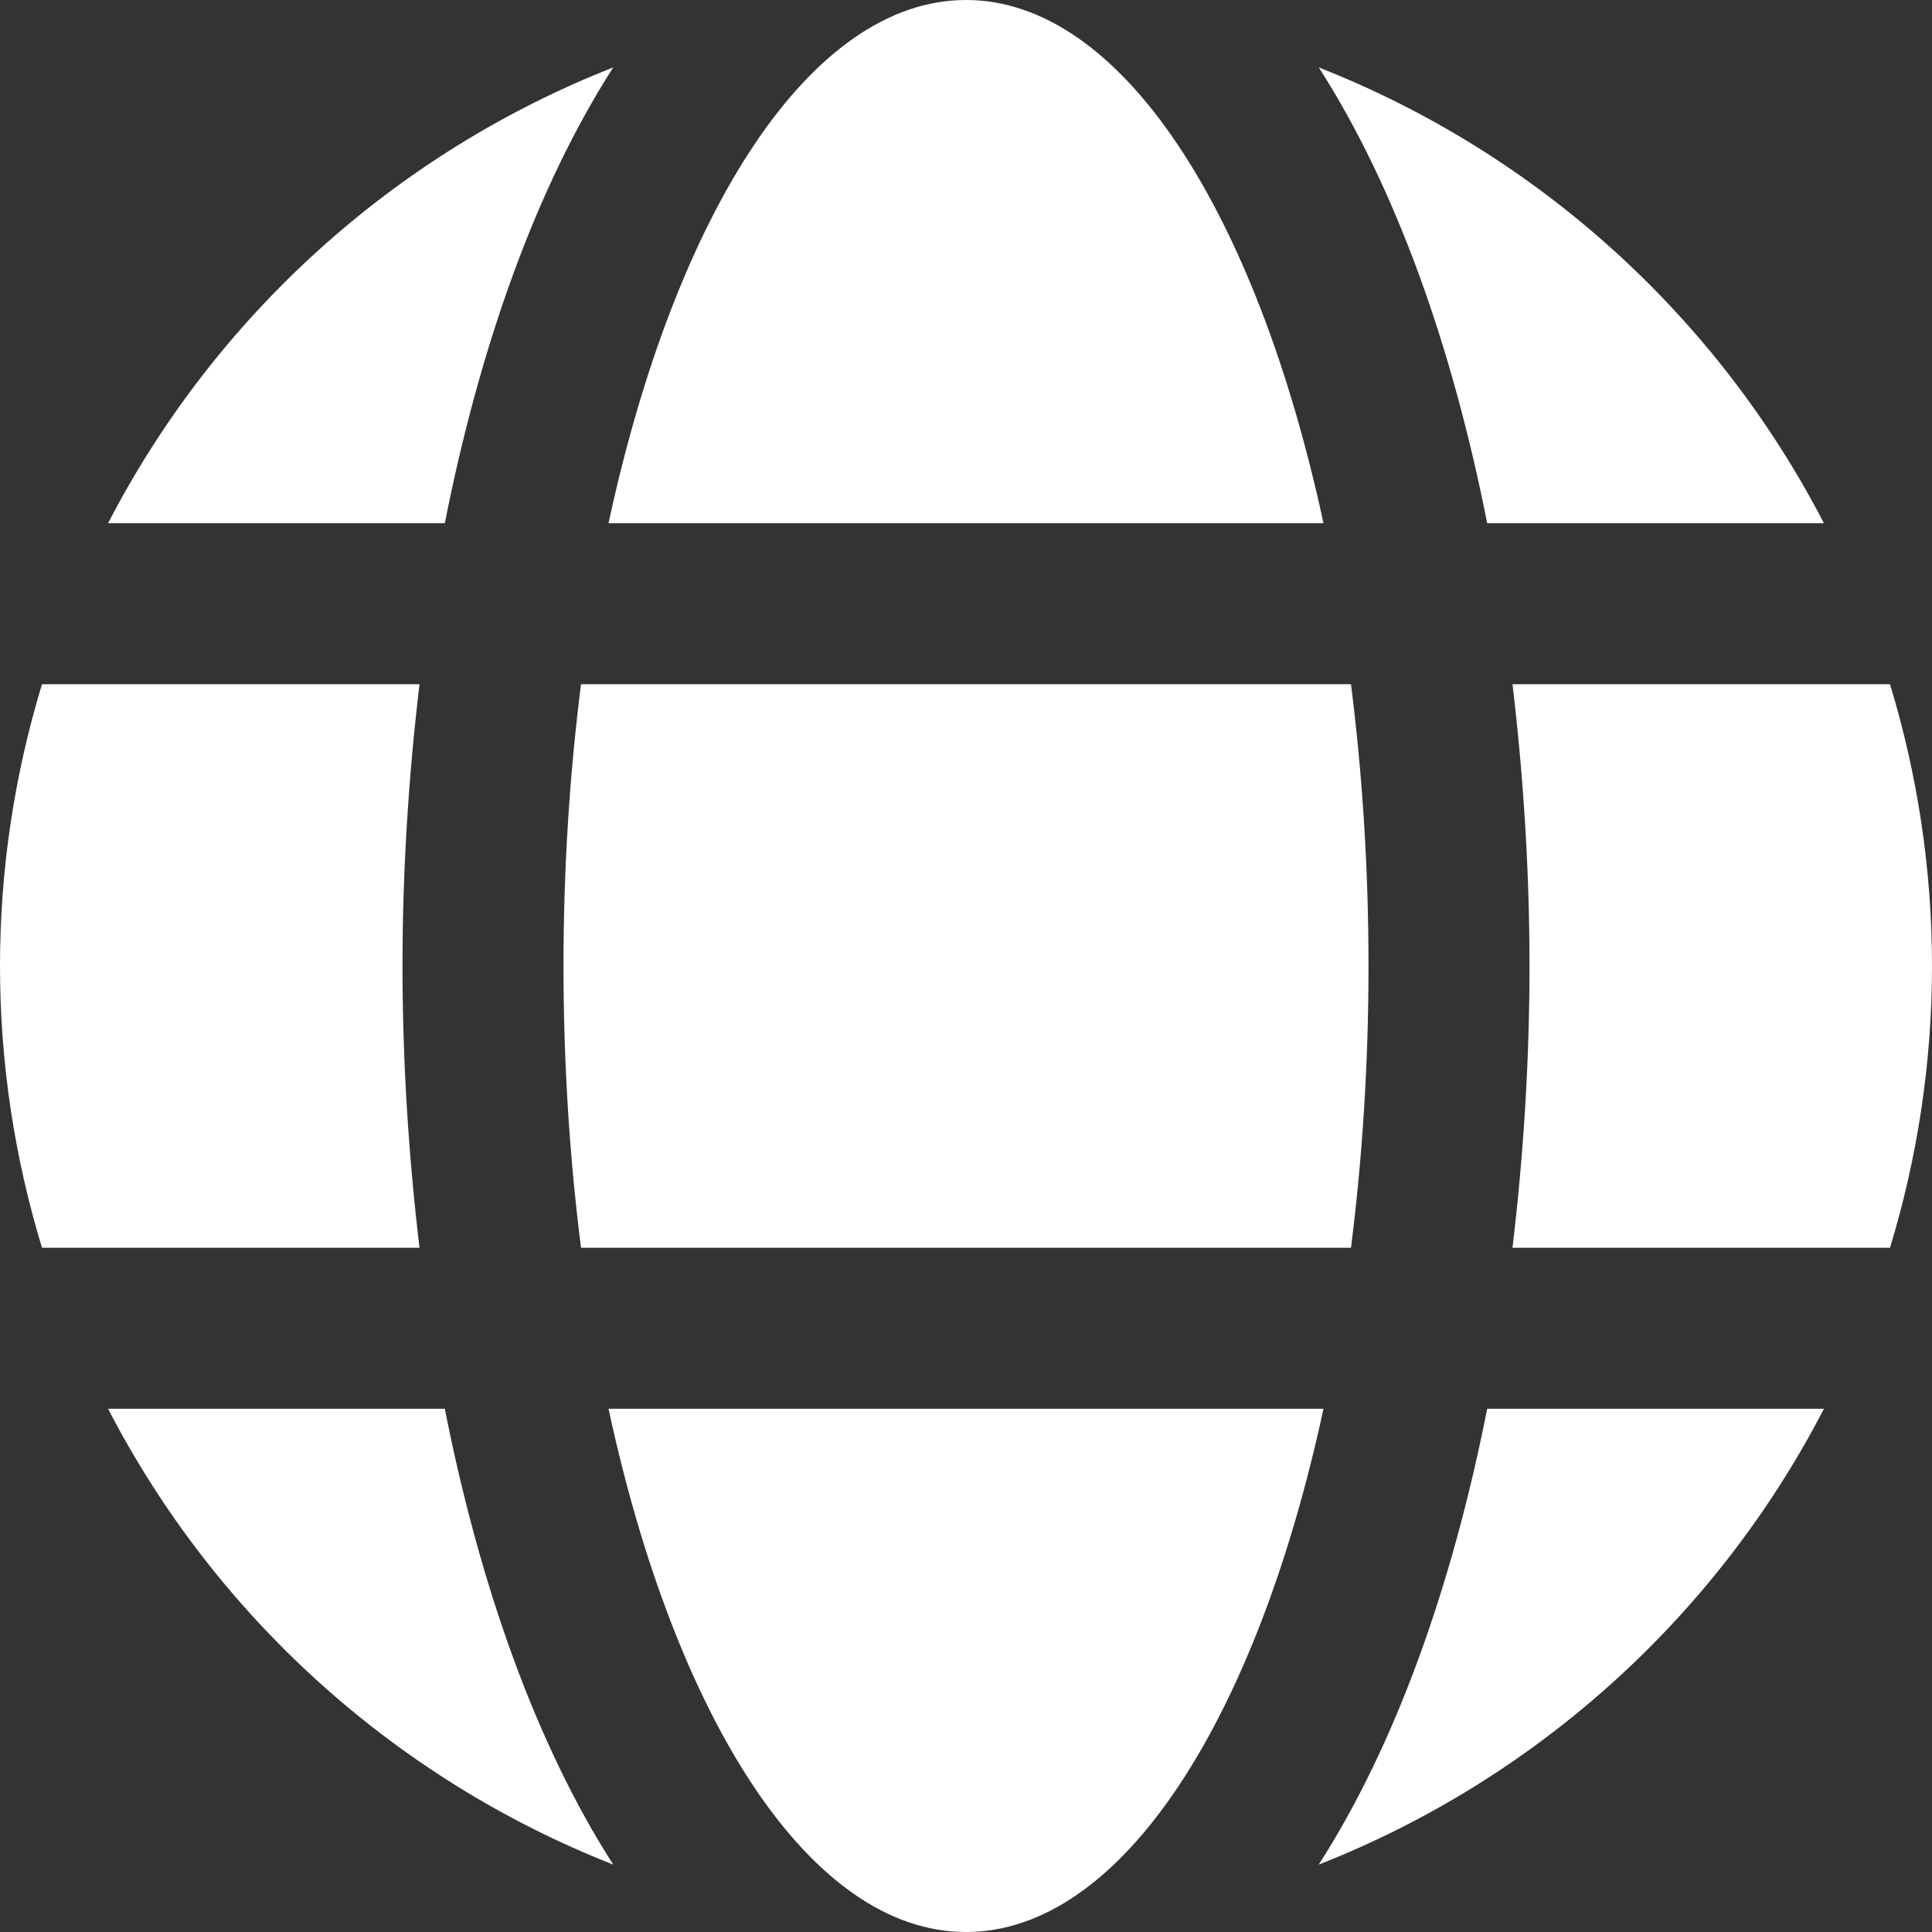 <?xml version="1.0" encoding="UTF-8"?> <svg xmlns="http://www.w3.org/2000/svg" width="30" height="30" viewBox="0 0 30 30" fill="none"><rect x="0" y="0" width="30" height="30" fill="#333333" stroke="none"/><path d="M9.449 21.875C10.488 26.698 12.582 30 15 30C17.418 30 19.512 26.698 20.551 21.875H9.449Z" fill="white"></path><path d="M23.093 8.125H28.322C26.66 4.911 23.873 2.381 20.478 1.047C21.678 2.918 22.552 5.387 23.093 8.125Z" fill="white"></path><path d="M20.978 10.625H9.022C8.846 12.01 8.75 13.477 8.75 15C8.75 16.523 8.846 17.99 9.022 19.375H20.978C21.154 17.99 21.25 16.523 21.25 15C21.25 13.477 21.154 12.01 20.978 10.625Z" fill="white"></path><path d="M23.75 15C23.75 16.471 23.657 17.941 23.486 19.375H29.348C29.769 17.99 30 16.523 30 15C30 13.477 29.769 12.01 29.348 10.625H23.486C23.657 12.059 23.75 13.529 23.75 15Z" fill="white"></path><path d="M20.551 8.125C19.512 3.302 17.418 0 15 0C12.582 0 10.488 3.302 9.449 8.125H20.551Z" fill="white"></path><path d="M6.907 21.875H1.678C3.34 25.089 6.127 27.619 9.522 28.953C8.322 27.082 7.448 24.613 6.907 21.875Z" fill="white"></path><path d="M6.25 15C6.25 13.529 6.343 12.059 6.514 10.625H0.652C0.231 12.01 0 13.477 0 15C0 16.523 0.231 17.99 0.652 19.375H6.514C6.343 17.941 6.25 16.471 6.25 15Z" fill="white"></path><path d="M23.093 21.875C22.552 24.613 21.678 27.082 20.478 28.953C23.873 27.619 26.66 25.089 28.322 21.875H23.093Z" fill="white"></path><path d="M6.907 8.125C7.448 5.387 8.322 2.918 9.522 1.047C6.127 2.381 3.34 4.911 1.678 8.125H6.907Z" fill="white"></path></svg> 